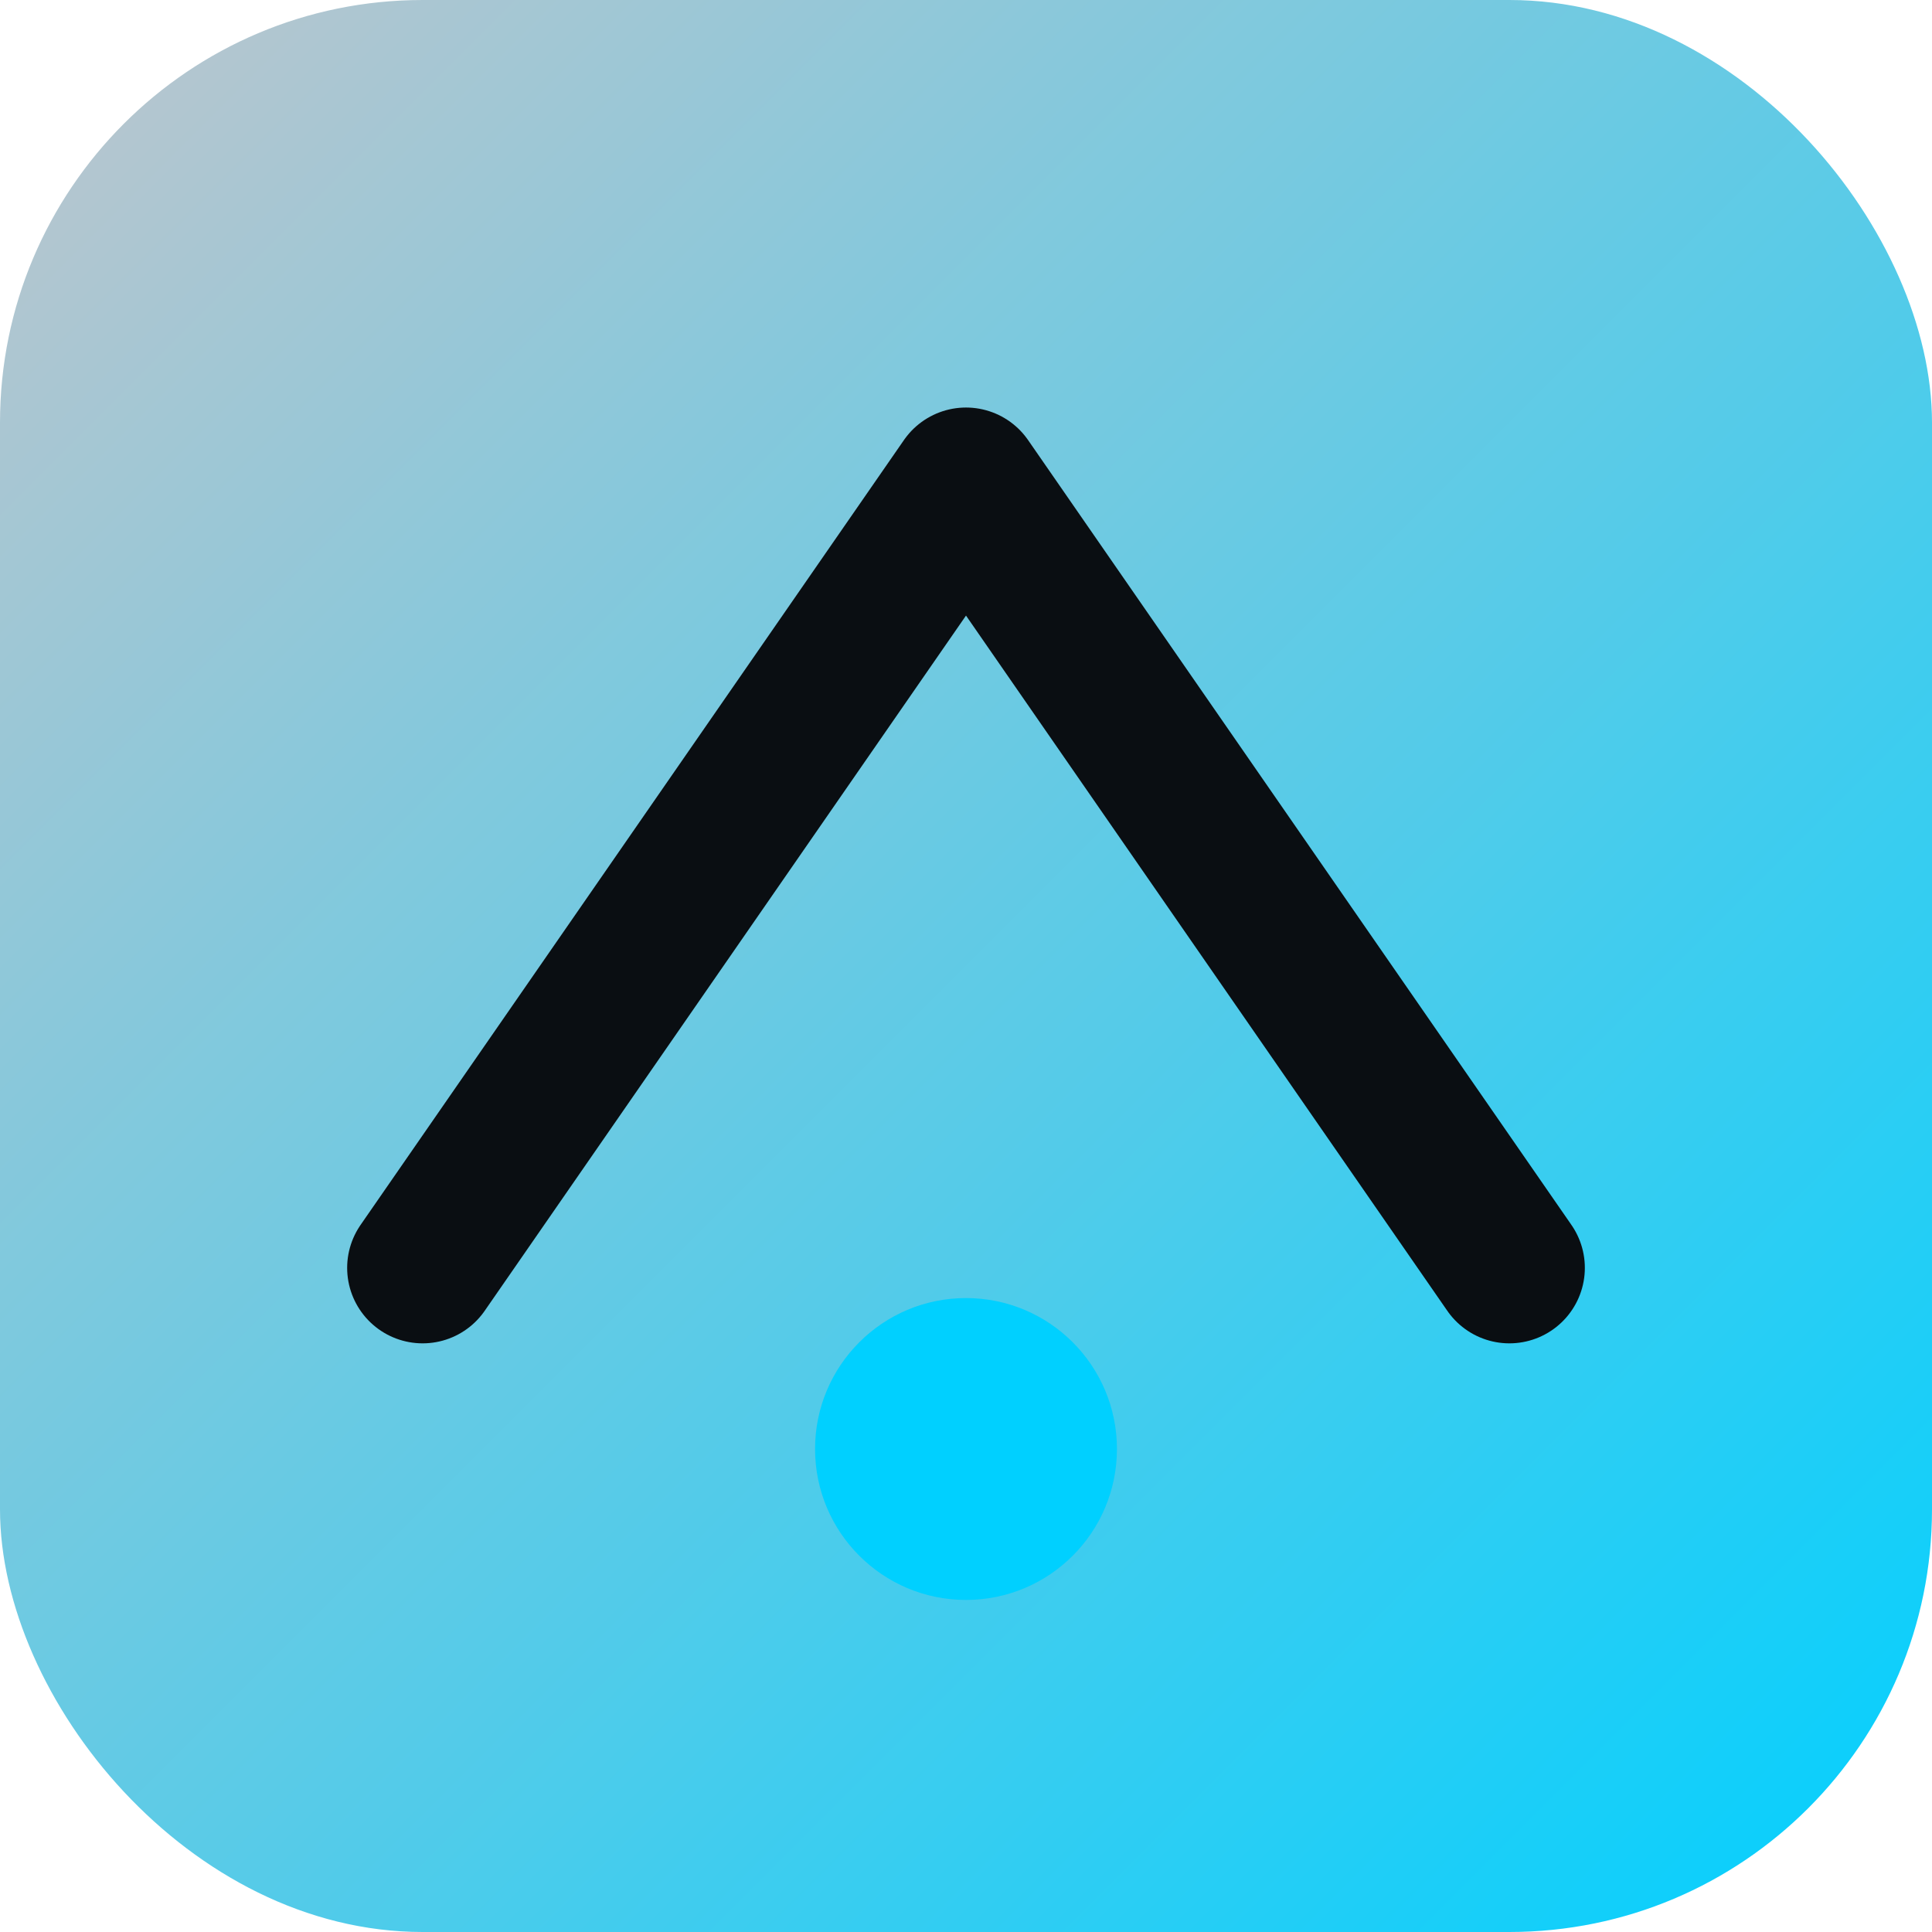 <svg xmlns="http://www.w3.org/2000/svg" viewBox="0 0 64 64">
  <defs>
    <linearGradient id="grad" x1="0" y1="0" x2="1" y2="1">
      <stop offset="0%" stop-color="#c0c5cc"/>
      <stop offset="100%" stop-color="#00d0ff"/>
    </linearGradient>
  </defs>
  <!-- Фон -->
  <rect width="64" height="64" rx="14" fill="url(#grad)"/>
  <!-- Символ -->
  <path d="M14 42 L32 16 L50 42" fill="none" stroke="#0a0e12" stroke-width="5" stroke-linecap="round" stroke-linejoin="round"/>
  <circle cx="32" cy="48" r="5" fill="#00d0ff"/>
</svg>
